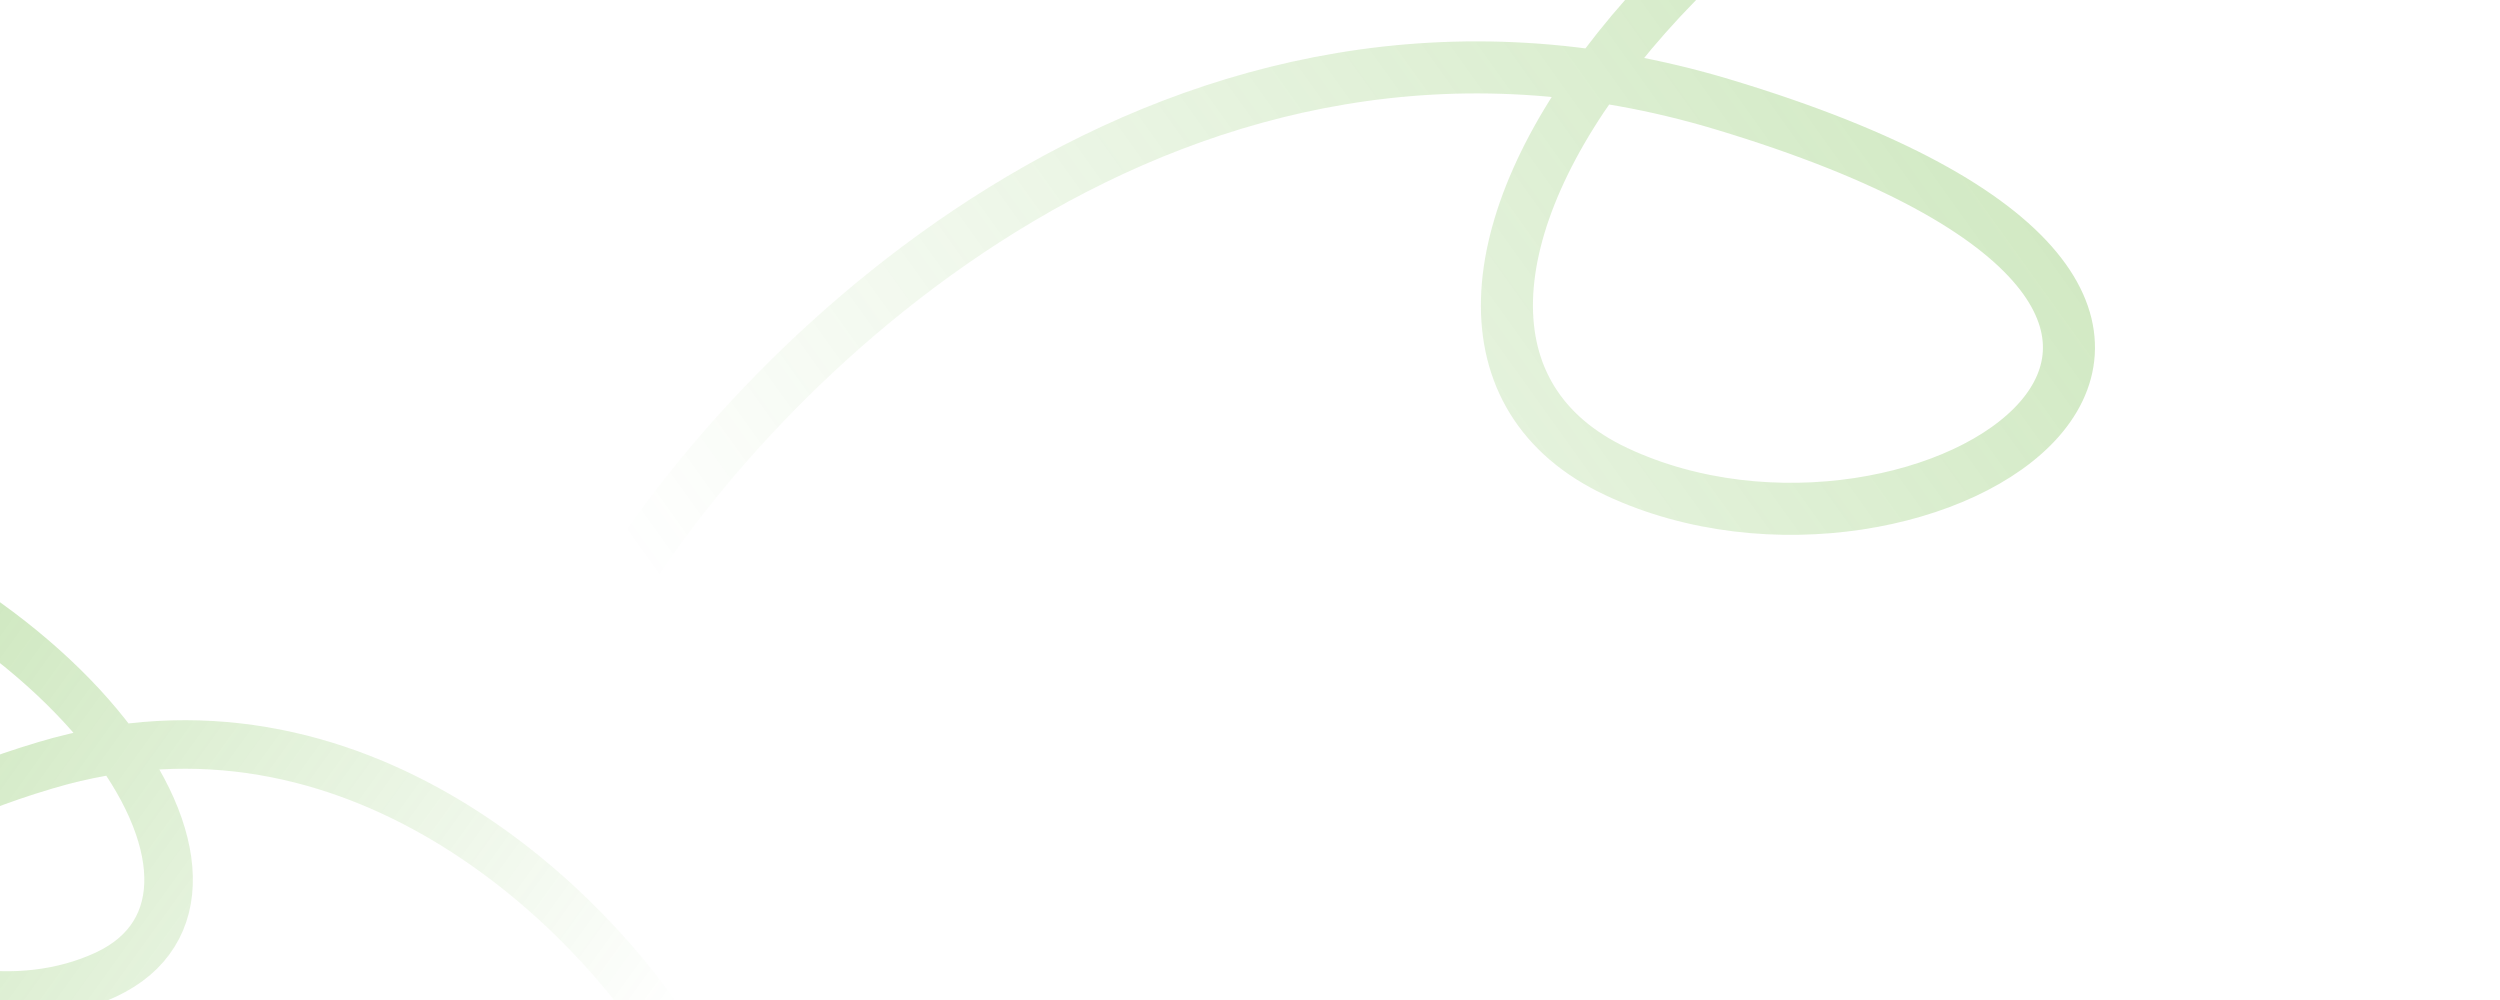 <svg xmlns="http://www.w3.org/2000/svg" width="1860" height="744" viewBox="0 0 1860 744" fill="none"><path d="M461.155 437.228C566.205 266.64 877.445 -44.077 1282 77.754C1787.7 230.044 1430.88 458.076 1202.62 350.88C974.354 243.685 1245.57 -168.026 1769.14 -288.35" stroke="url(#paint0_linear_354_325)" stroke-opacity="0.4" stroke-width="38.721"></path><path d="M501.184 775.552C441.608 678.163 264.77 500.57 34.023 569.313C-254.412 655.242 -51.459 785.792 78.8 725.092C209.059 664.391 55.2 429.314 -242.96 359.86" stroke="url(#paint1_linear_354_325)" stroke-opacity="0.4" stroke-width="36.111"></path><defs><linearGradient id="paint0_linear_354_325" x1="549.551" y1="523.665" x2="1526.8" y2="-176.681" gradientUnits="userSpaceOnUse"><stop stop-color="#3CA200" stop-opacity="0"></stop><stop offset="1" stop-color="#3CA200" stop-opacity="0.7"></stop></linearGradient><linearGradient id="paint1_linear_354_325" x1="450.664" y1="824.66" x2="-105.047" y2="423.906" gradientUnits="userSpaceOnUse"><stop stop-color="#3CA200" stop-opacity="0"></stop><stop offset="1" stop-color="#3CA200" stop-opacity="0.7"></stop></linearGradient></defs></svg>